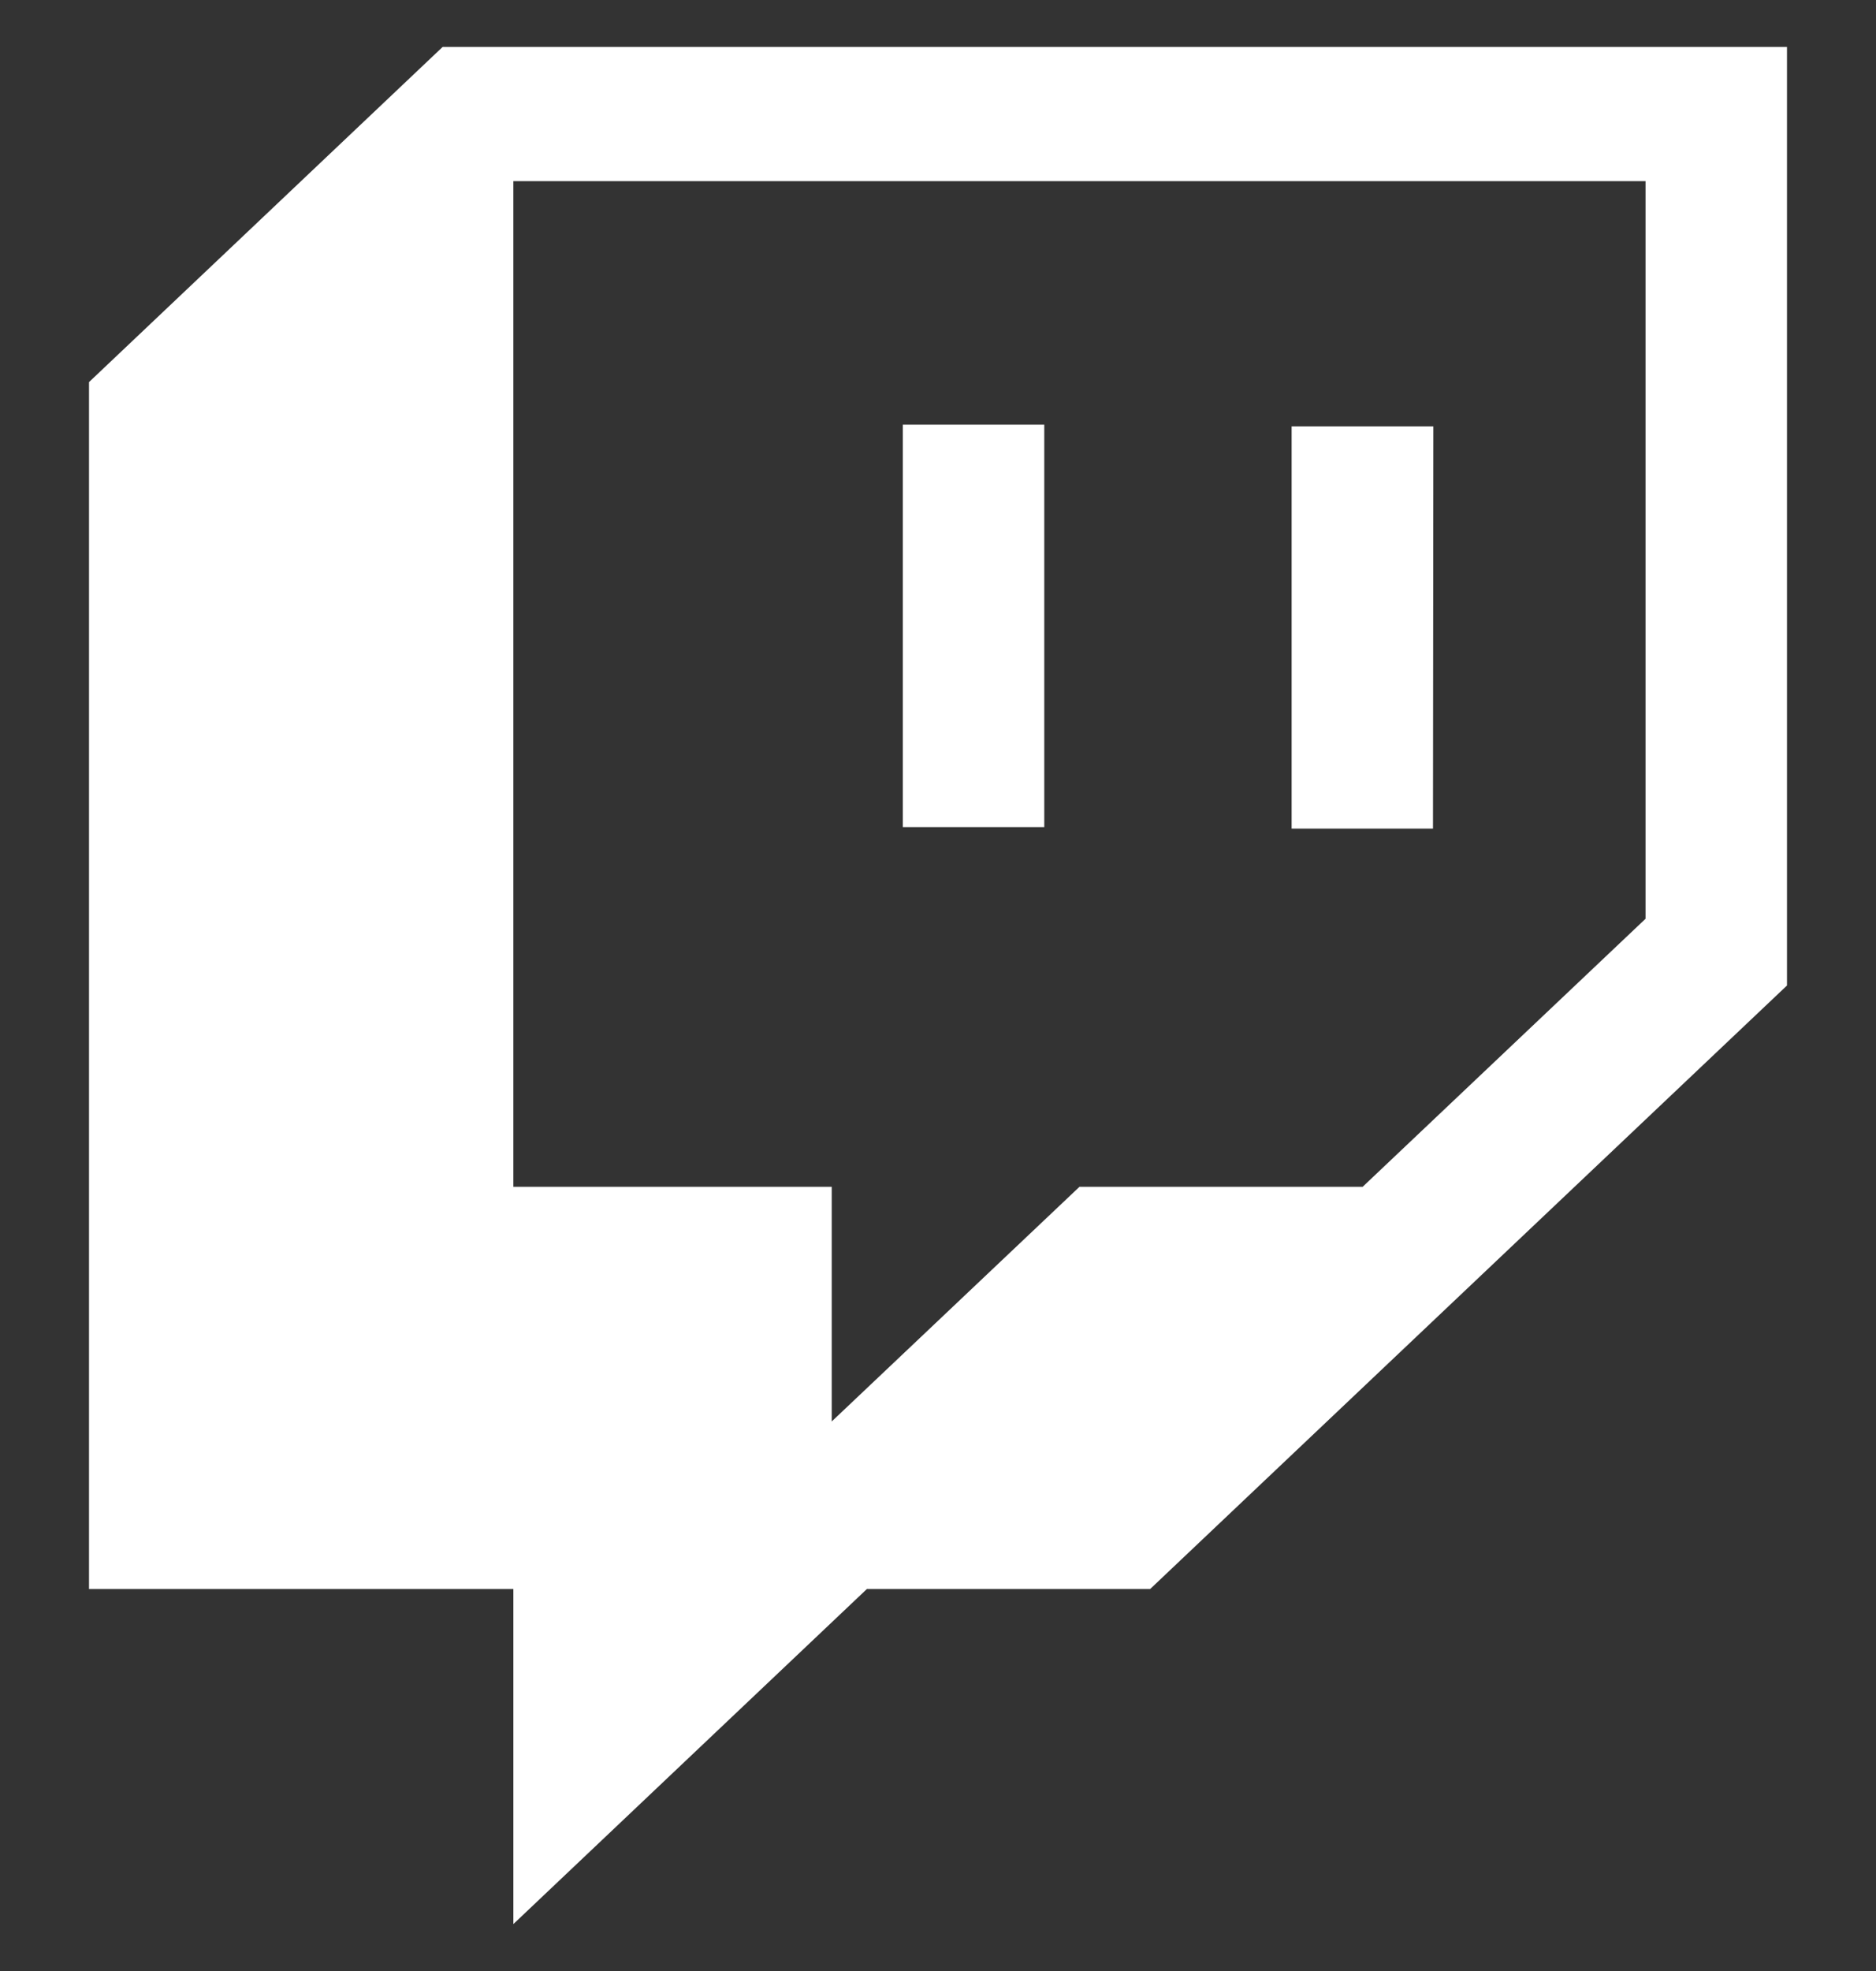 <svg width="20" height="21" viewBox="0 0 20 21" fill="none" xmlns="http://www.w3.org/2000/svg">
<rect x="0" y="0" width="20" height="21" fill="#333333" stroke="none"/>
<path d="M15.281 4.543H13.77V8.828H15.277L15.281 4.543ZM11.133 4.524H9.625V8.813H11.133V4.524ZM4.719 0.5L0.949 4.071V16.93H5.473V20.5L9.242 16.93H12.262L19.051 10.5V0.5H4.719ZM17.543 9.789L14.527 12.645H11.508L8.867 15.145V12.645H5.473V1.93H17.543V9.789Z" fill="white"/>
</svg>
